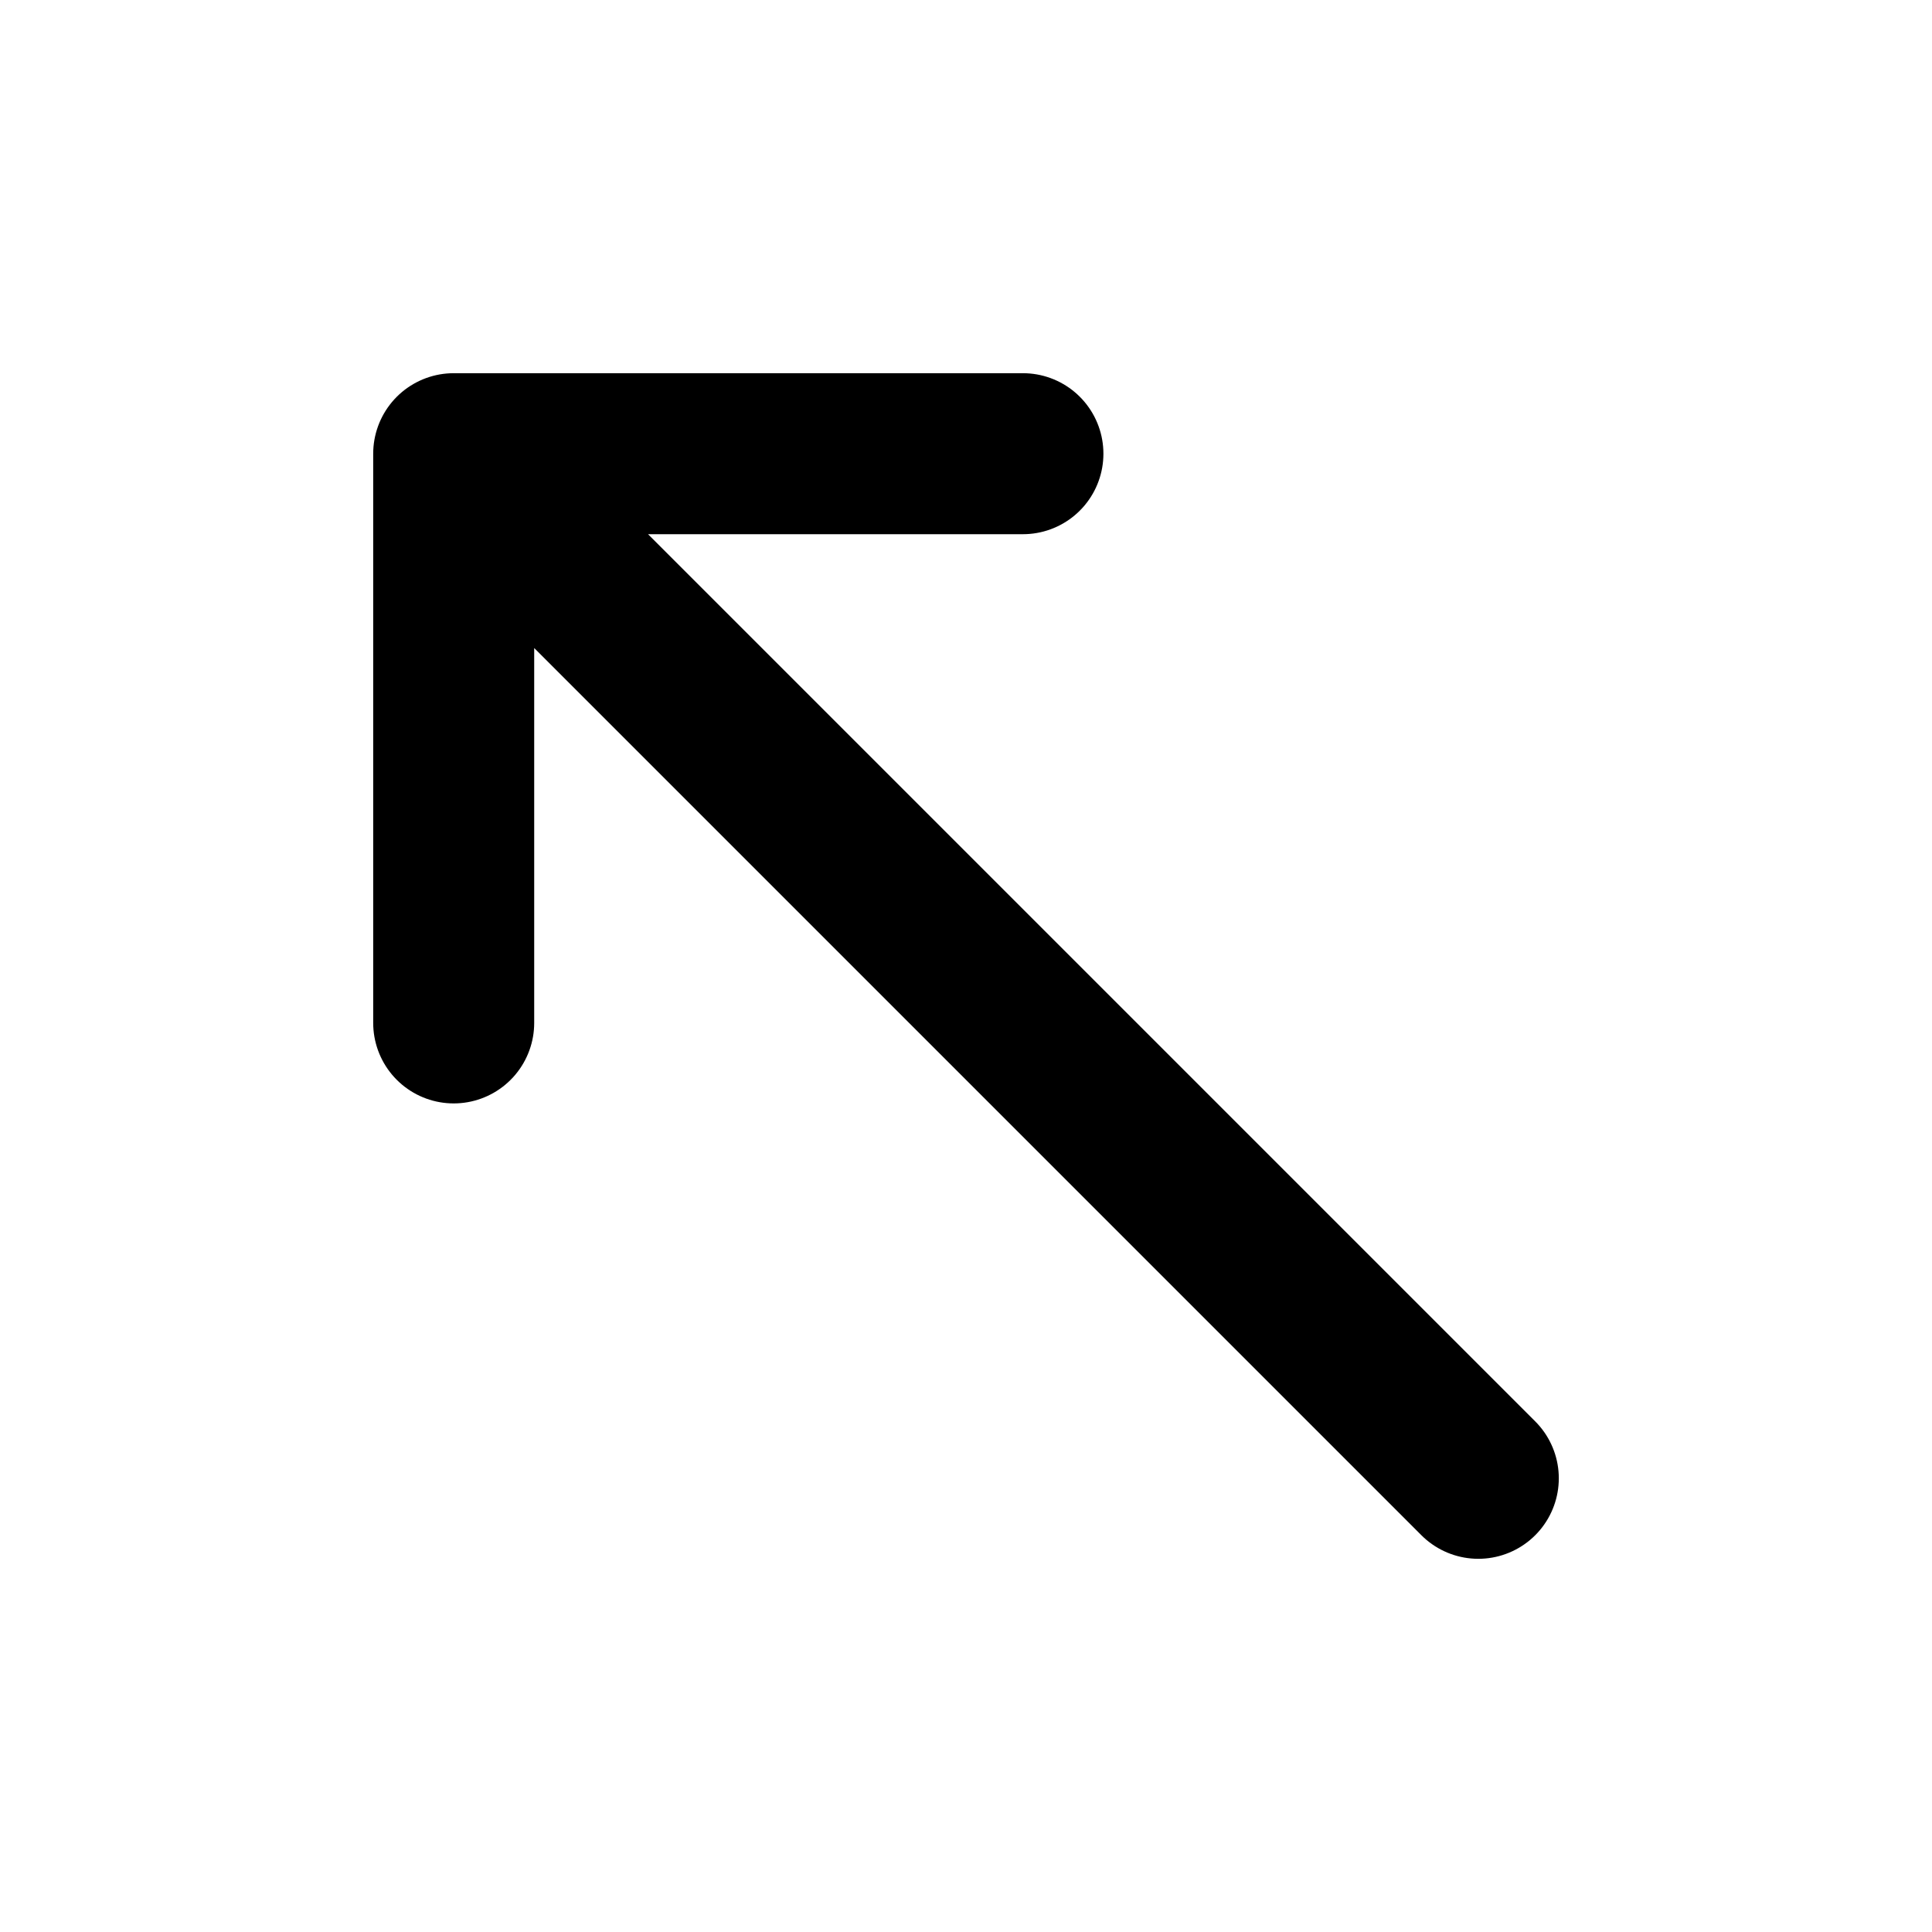 <?xml version="1.0" encoding="utf-8"?>
<!-- Uploaded to: SVG Repo, www.svgrepo.com, Generator: SVG Repo Mixer Tools -->
<svg width="800px" height="800px" viewBox="0 0 24 24" fill="none" xmlns="http://www.w3.org/2000/svg">
<g id="Arrow / Arrow_Up_Left_LG">
<path id="Vector" d="M5.636 5.636V12.707M5.636 5.636H12.707M5.636 5.636L18.364 18.364" stroke="#000000" stroke-width="2" stroke-linecap="round" stroke-linejoin="round"/>
</g>
</svg>